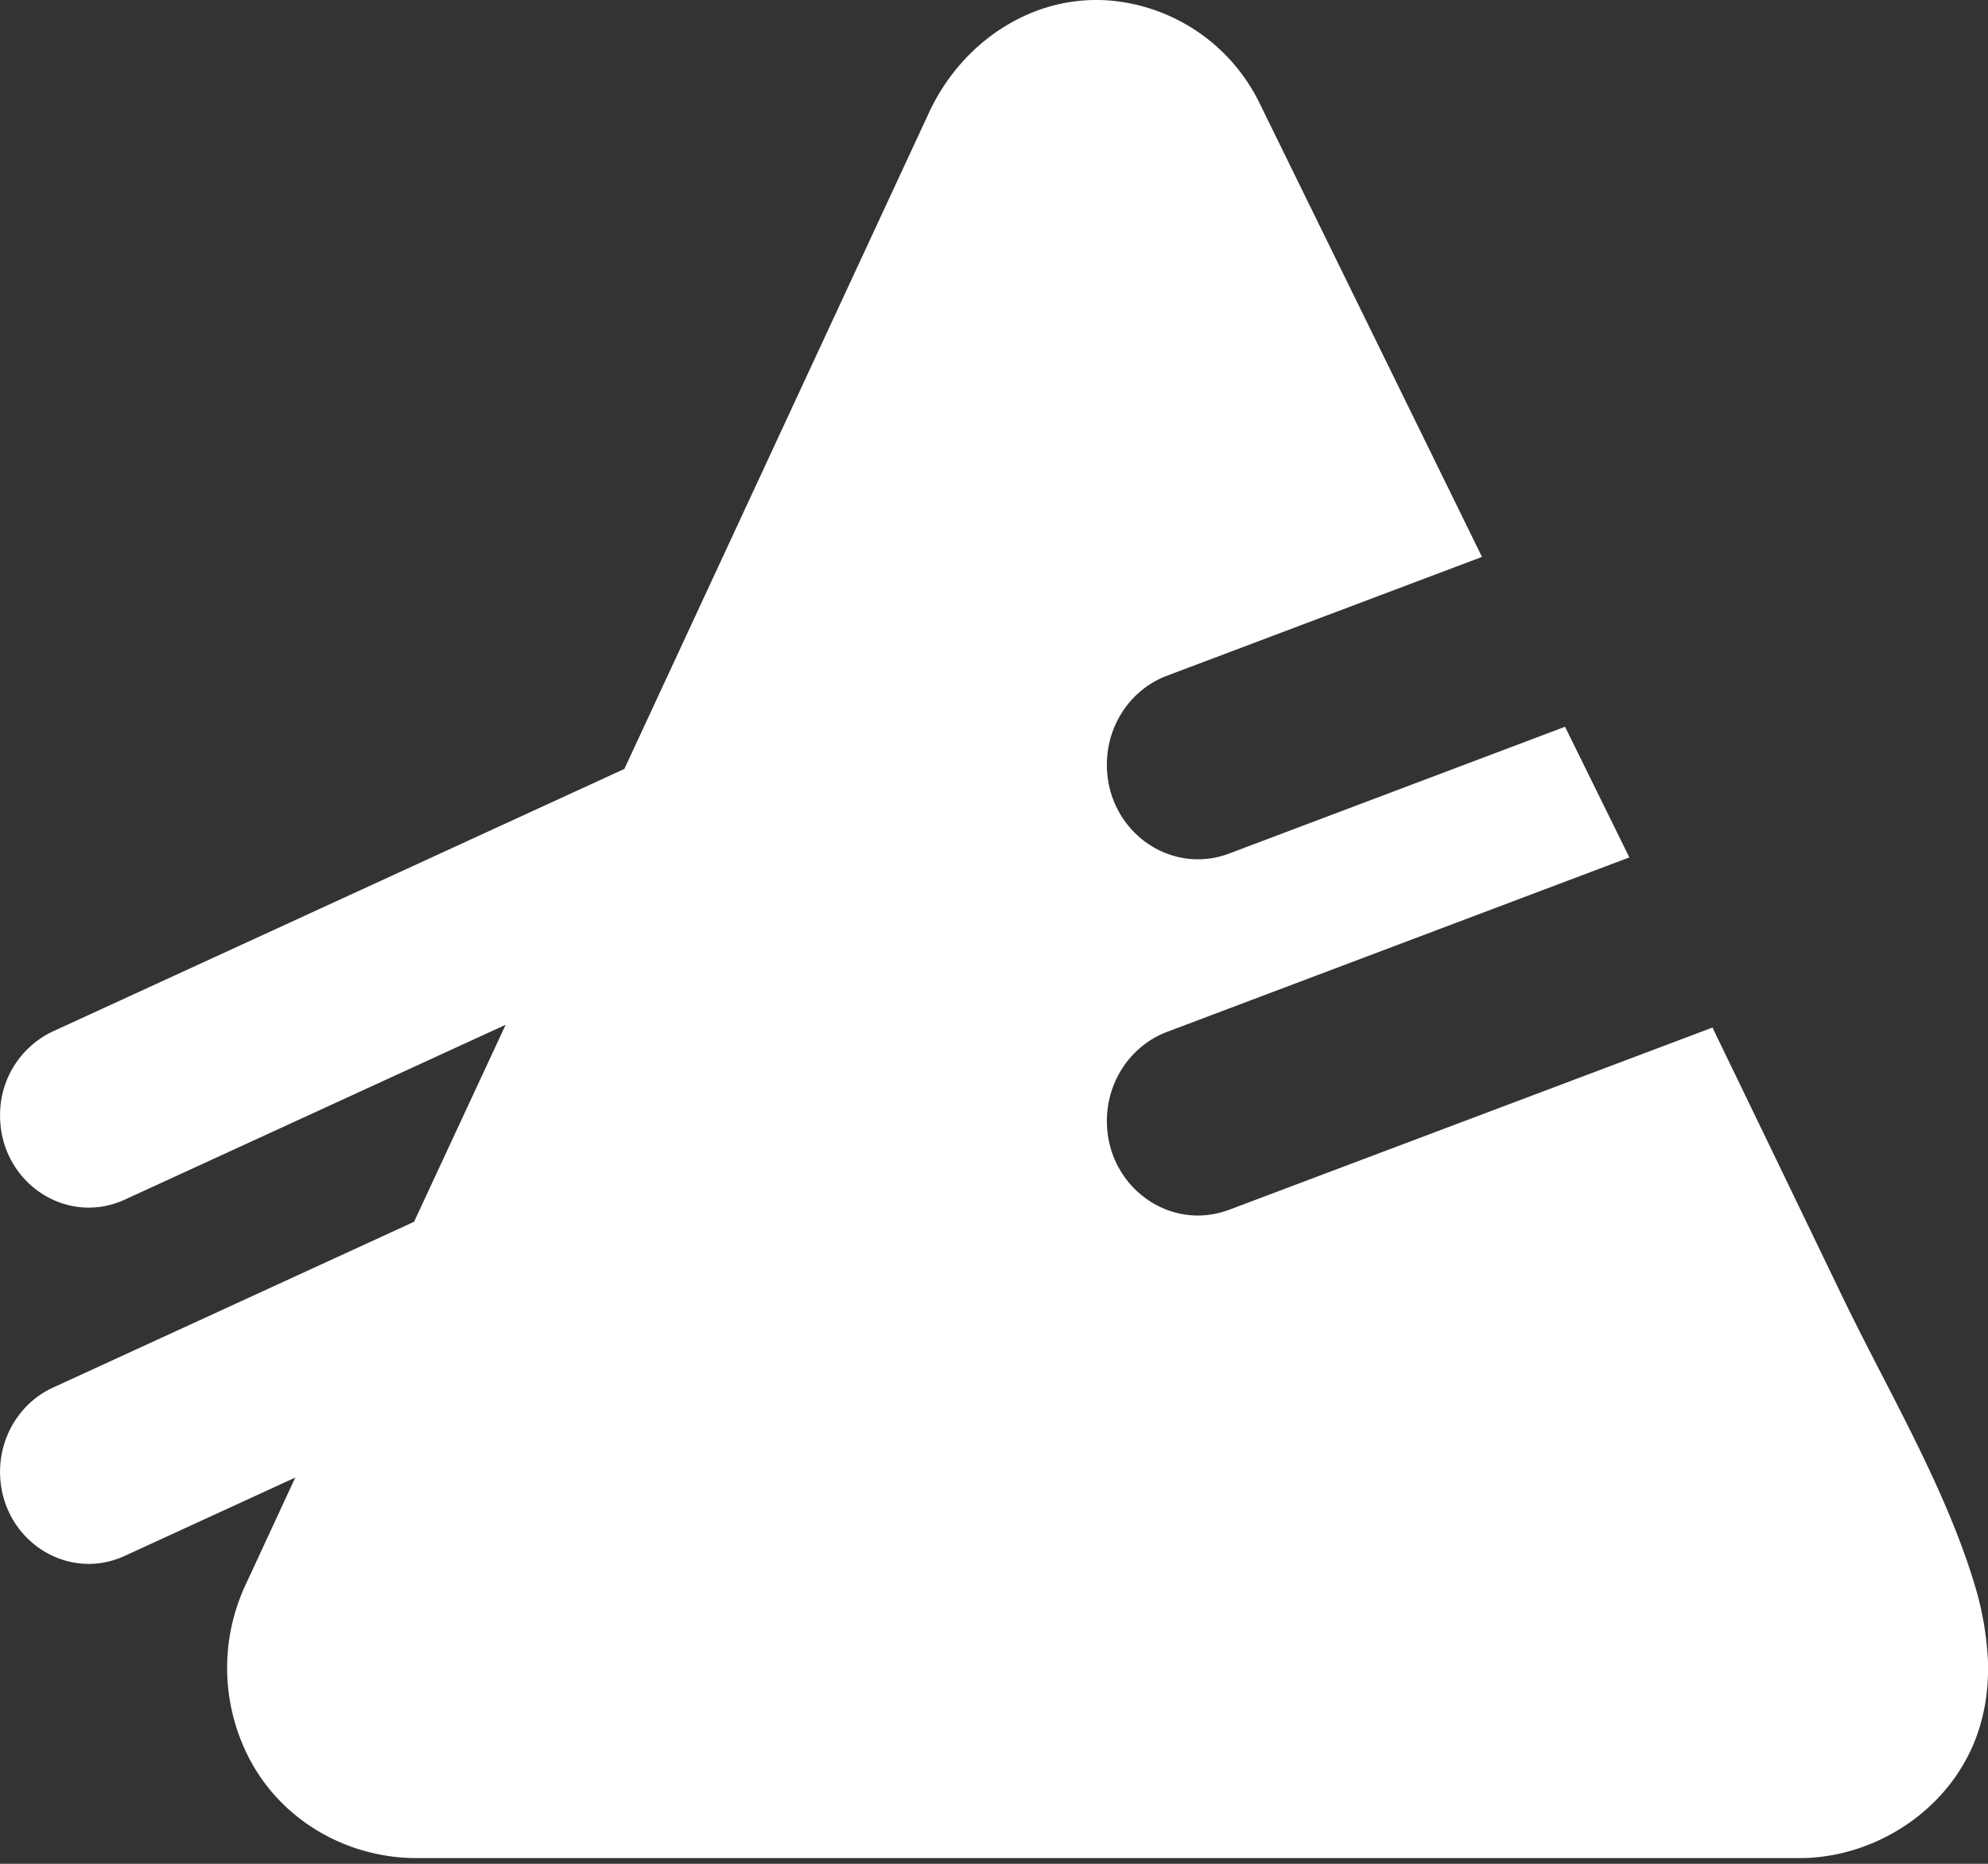 <svg xmlns="http://www.w3.org/2000/svg" width="32" height="30"><rect width="100%" height="100%" fill="#333333" stroke="none"/><path fill="#fff" d="M31.991 26.607a5.003 5.003 0 0 0-.176-.997c-.462-1.606-1.413-3.2-2.141-4.702-.694-1.44-1.389-2.882-2.088-4.324a.746.746 0 0 0-.019-.045l-7.78 2.933c-.96.362-1.972-.375-1.97-1.431 0-.638.387-1.21.964-1.43l7.446-2.81-1.035-2.103-5.405 2.04c-.96.362-1.972-.374-1.97-1.432 0-.639.387-1.21.964-1.428l5.074-1.914-3.573-7.288A2.96 2.96 0 0 0 17.844.007c-1.222-.09-2.359.66-2.89 1.805L10.05 12.377l-9.2 4.225a1.483 1.483 0 0 0-.849 1.353c-.001 1.07 1.06 1.788 2.006 1.355l6.132-2.815-1.474 3.171-5.814 2.67c-.516.237-.85.769-.85 1.353-.001 1.071 1.06 1.789 2.006 1.355l2.746-1.261-.805 1.737a3.16 3.16 0 0 0-.02 2.609c.48 1.093 1.567 1.758 2.724 1.779H29.01c1.263-.02 2.504-.87 2.869-2.154.107-.372.14-.759.113-1.147z"/></svg>